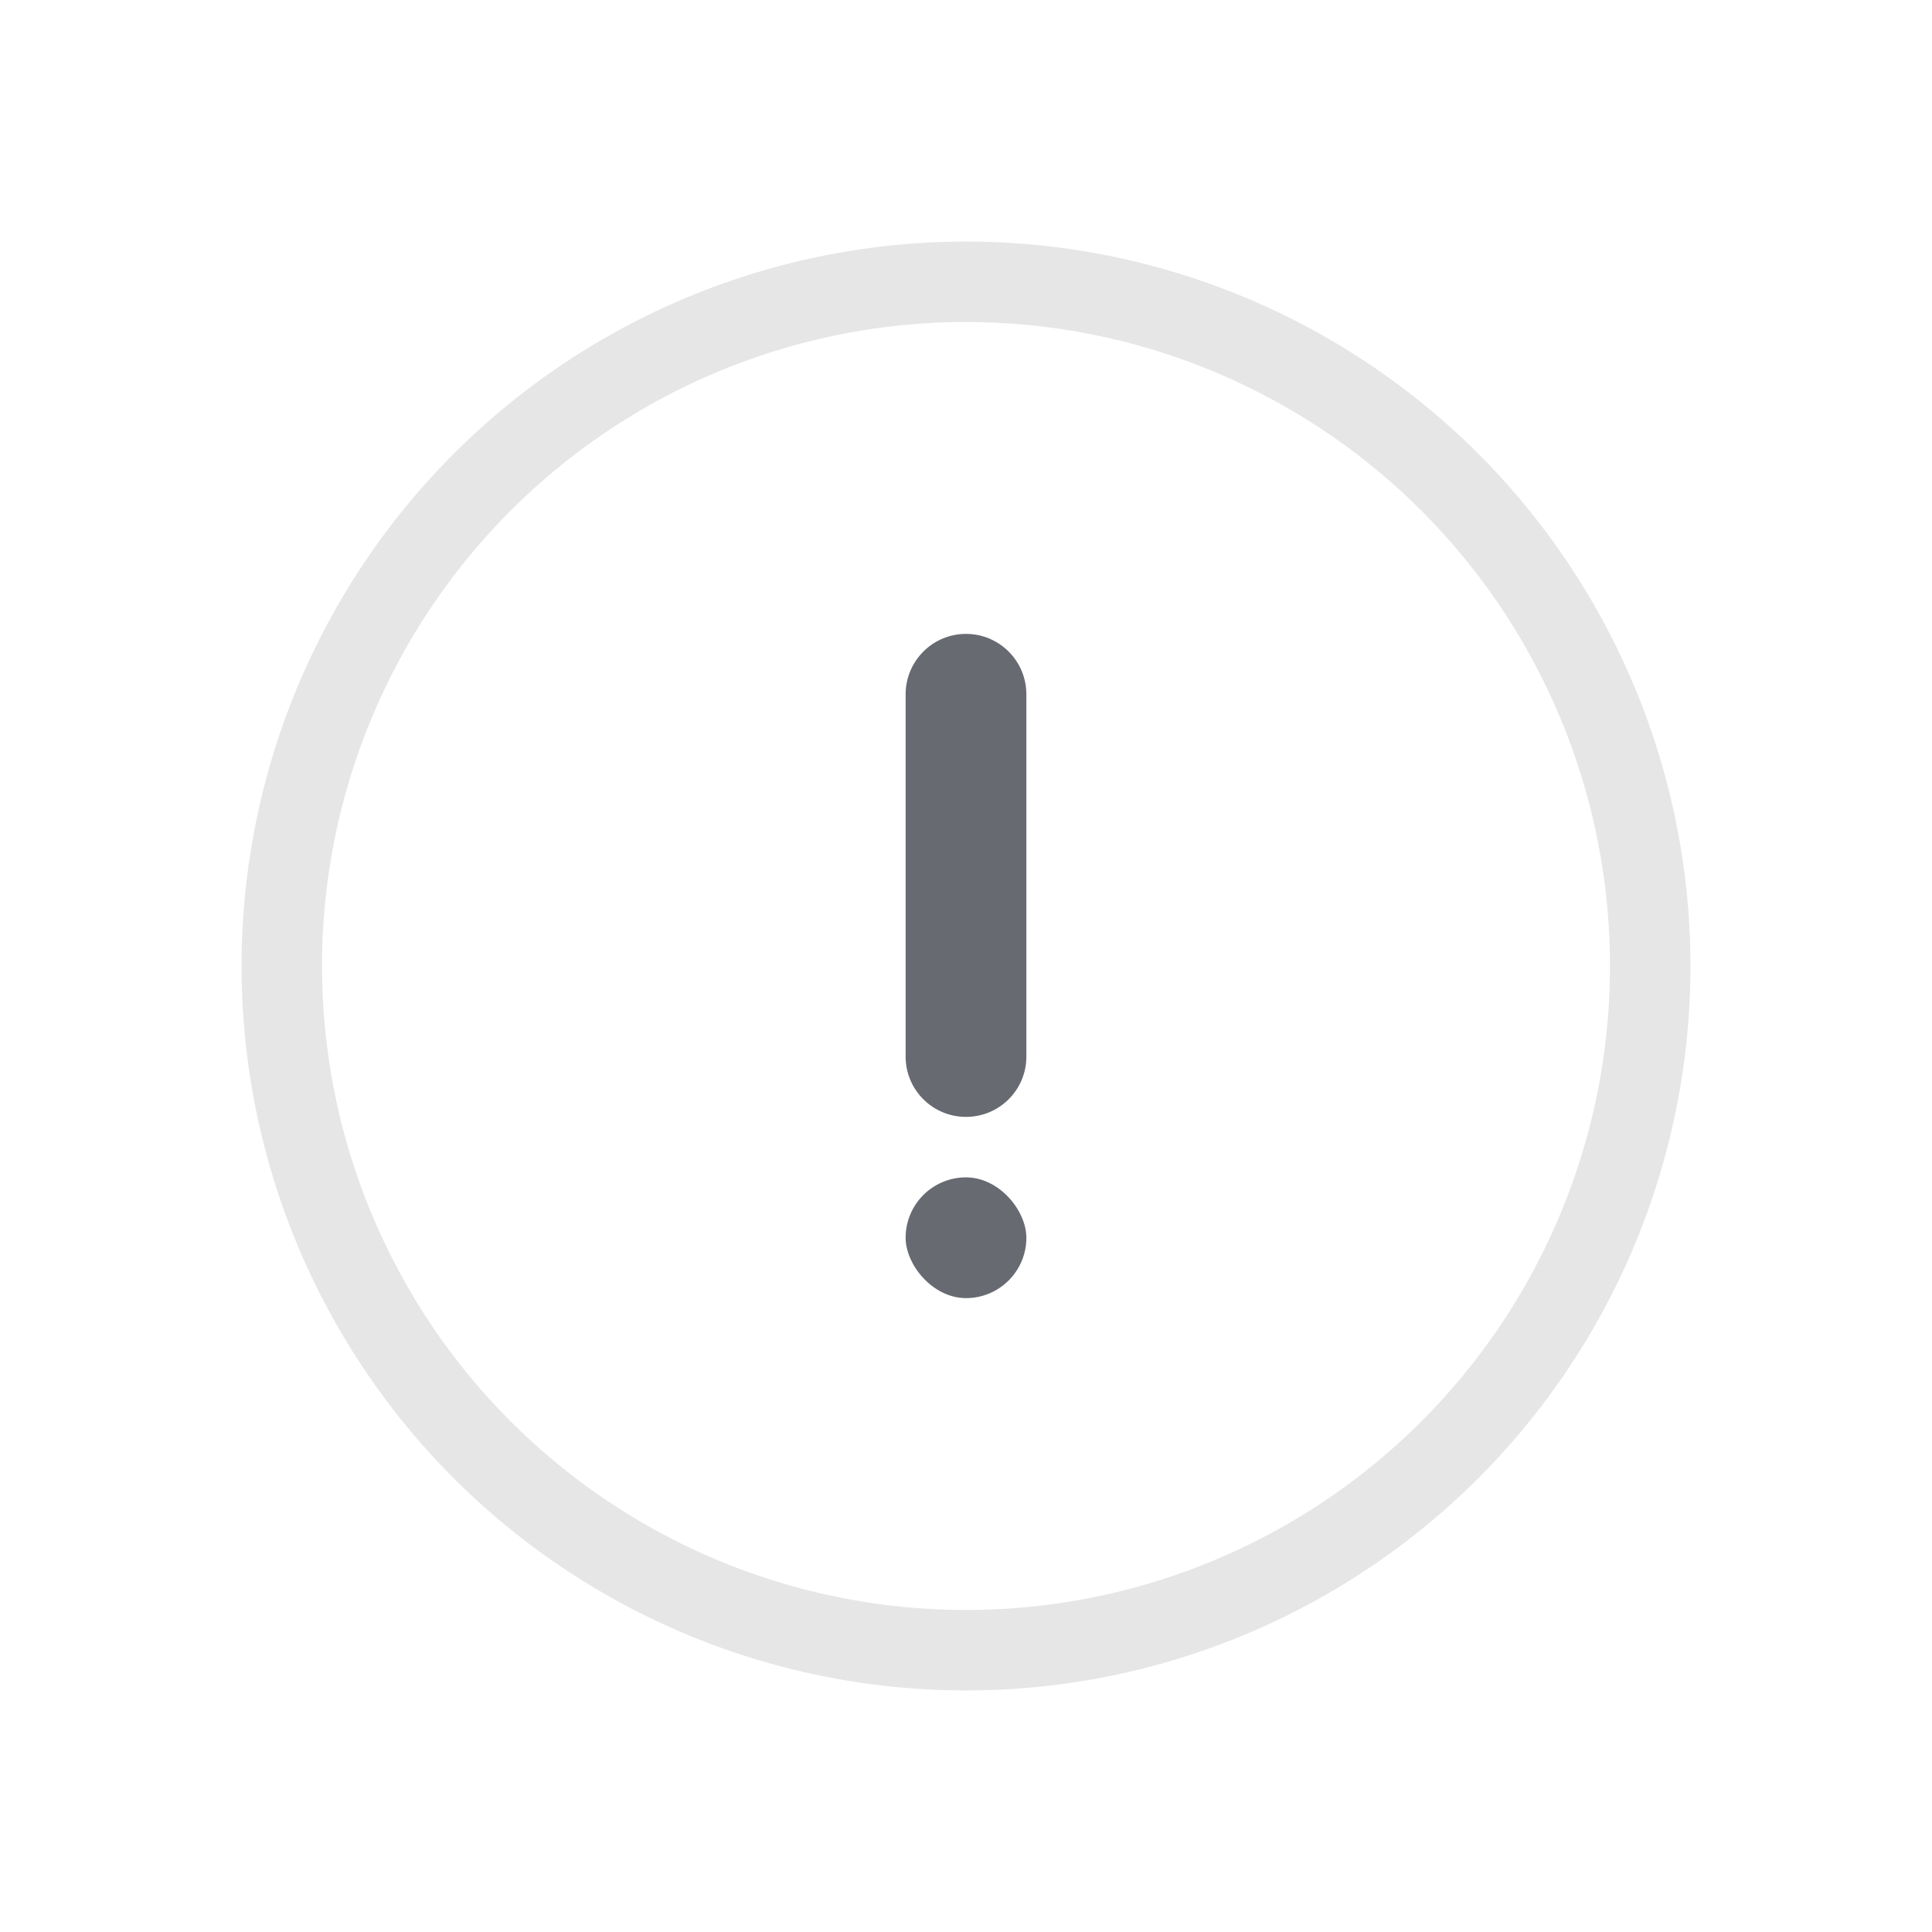 <svg width="20" height="20" viewBox="0 0 20 20" fill="none" xmlns="http://www.w3.org/2000/svg">
<circle cx="10" cy="10" r="7.083" stroke="black" stroke-opacity="0.1" stroke-width="0.833"/>
<path d="M9.375 7.188C9.375 6.842 9.655 6.562 10 6.562C10.345 6.562 10.625 6.842 10.625 7.188V10.938C10.625 11.283 10.345 11.562 10 11.562C9.655 11.562 9.375 11.283 9.375 10.938V7.188Z" fill="#686A72"/>
<rect x="9.375" y="12.188" width="1.25" height="1.25" rx="0.625" fill="#686A72"/>
</svg>
